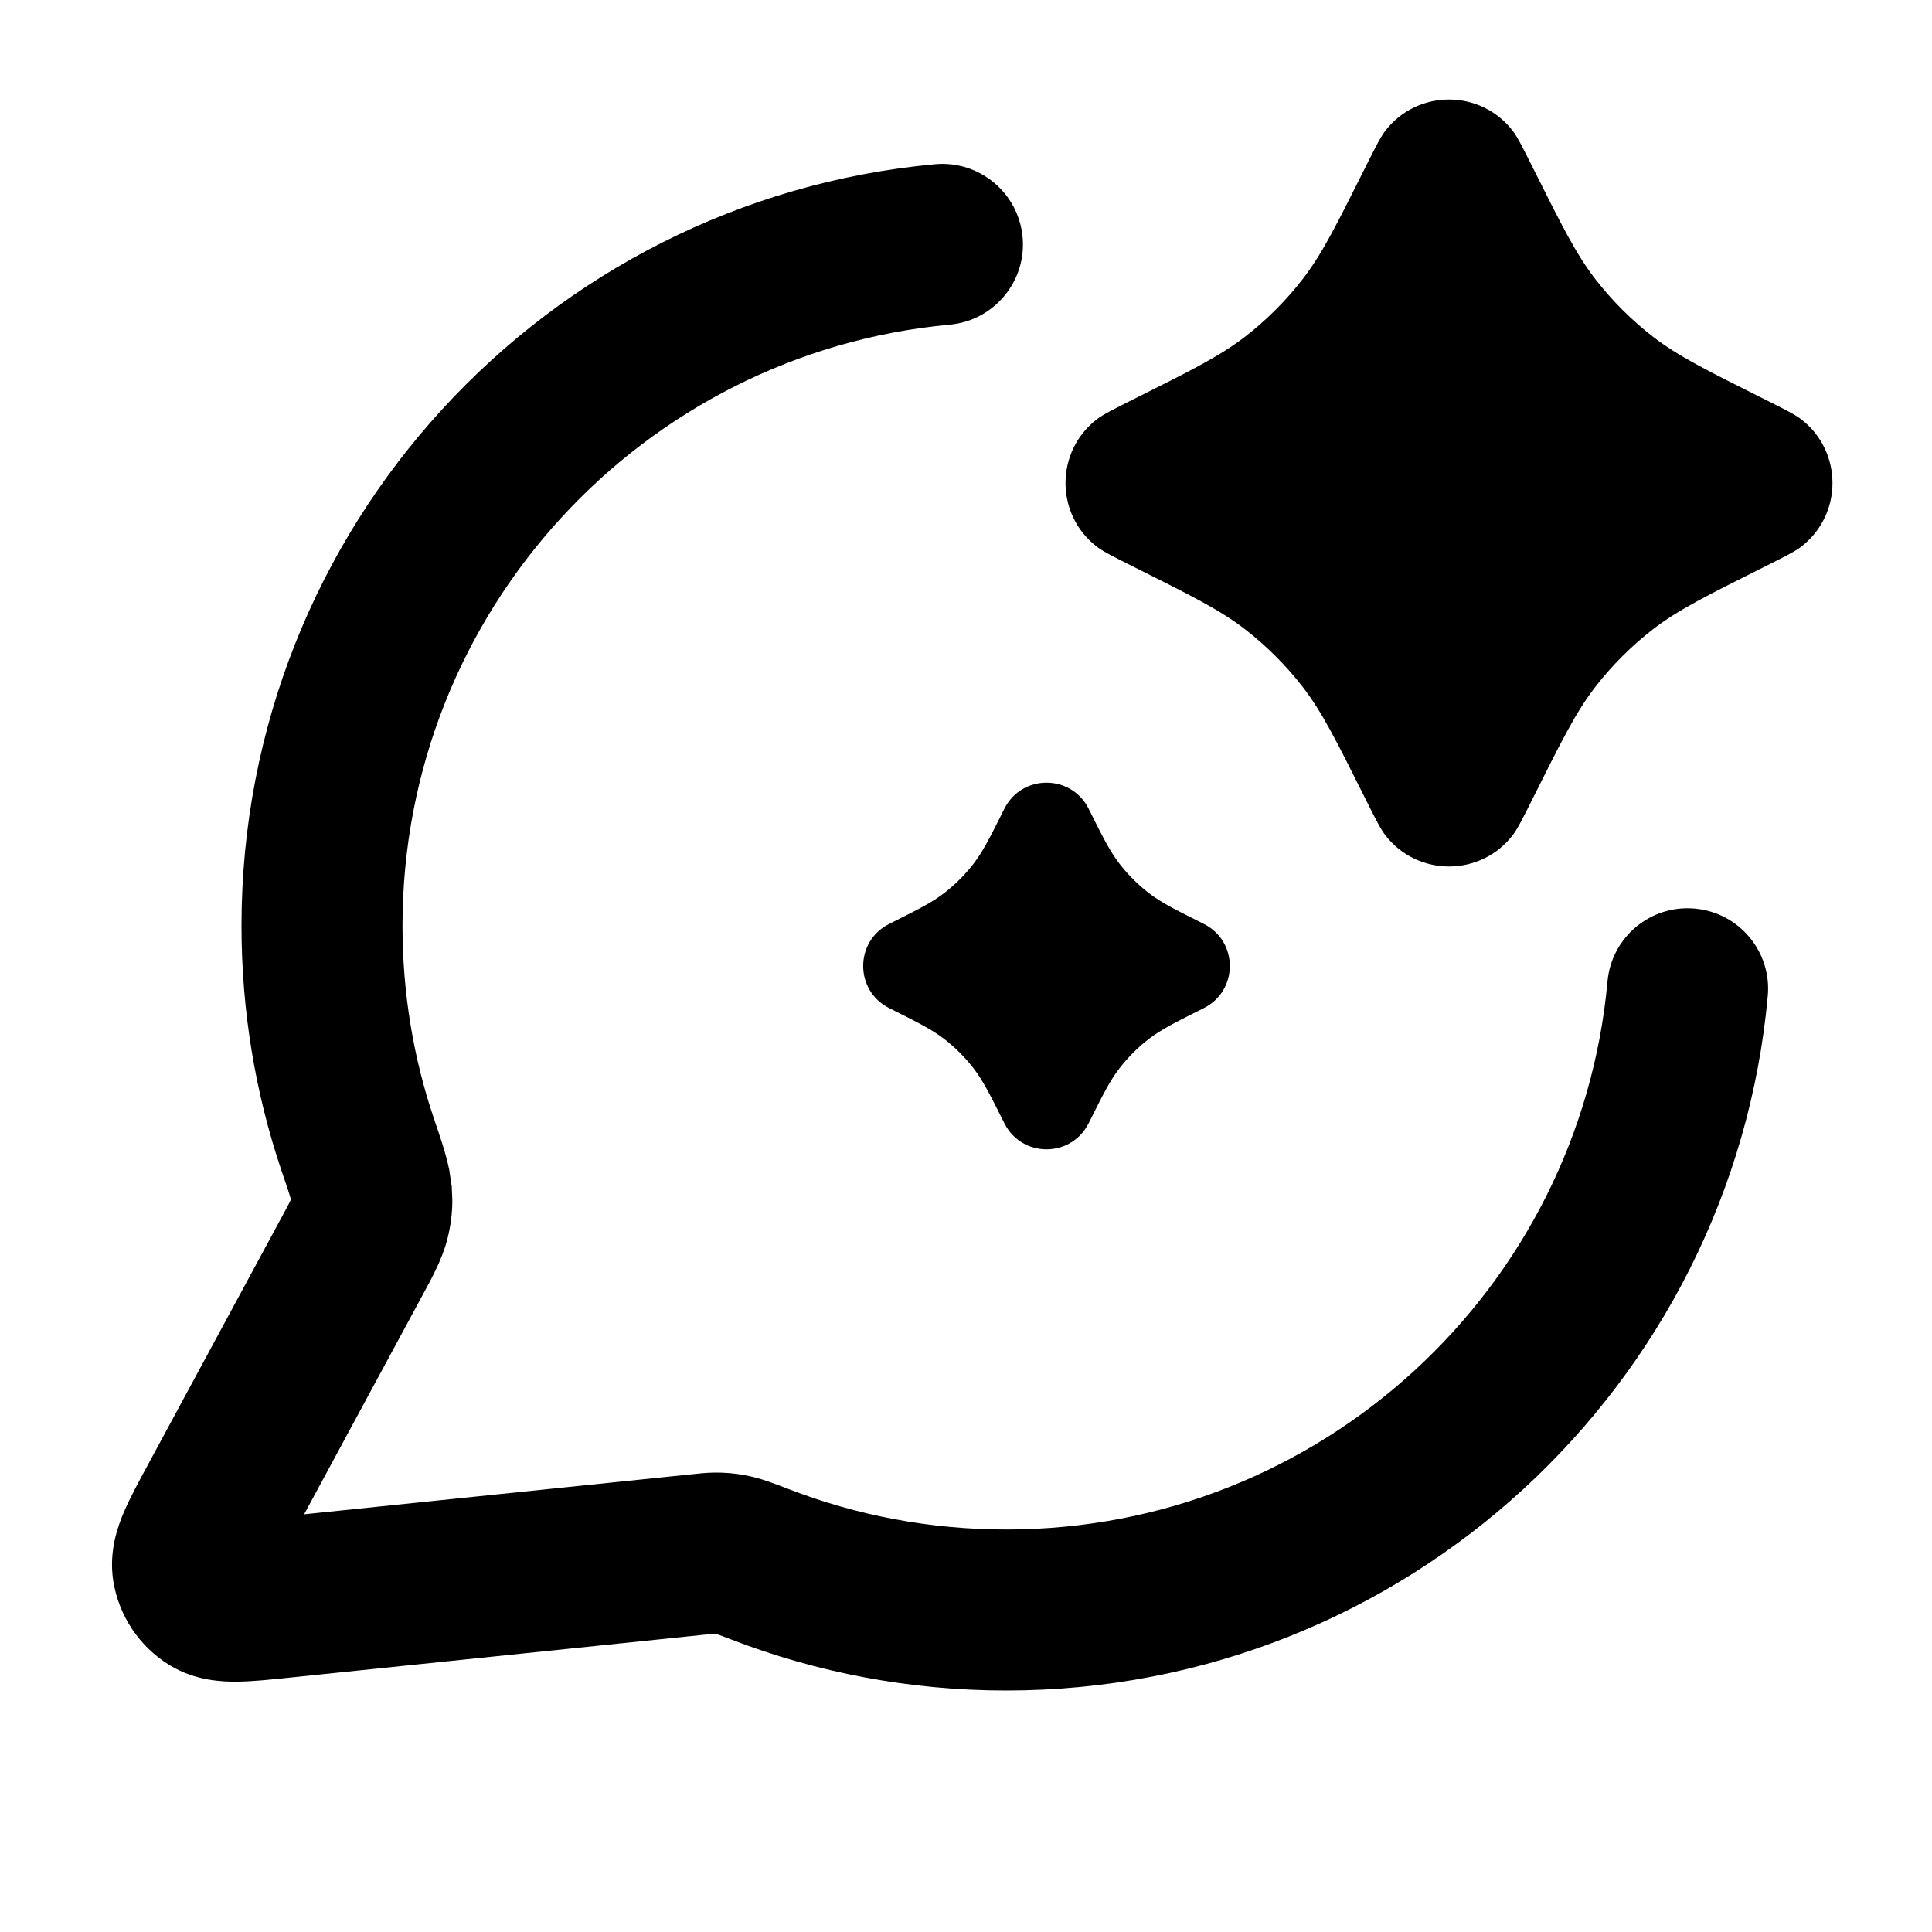 <svg width="24" height="24" viewBox="0 0 24 24" fill="none" xmlns="http://www.w3.org/2000/svg">
<path d="M21.055 11.287C21.605 11.337 22.01 11.823 21.96 12.372C21.519 17.21 17.452 21 12.5 21C11.298 21 10.146 20.776 9.085 20.367C8.994 20.333 8.941 20.312 8.902 20.298C8.864 20.285 8.87 20.288 8.893 20.293C8.909 20.294 8.913 20.292 8.887 20.294C8.855 20.297 8.811 20.3 8.729 20.309L3.608 20.839C3.384 20.862 3.146 20.888 2.949 20.89C2.763 20.892 2.429 20.881 2.108 20.686C1.732 20.456 1.476 20.073 1.407 19.638C1.349 19.267 1.467 18.952 1.54 18.782C1.617 18.601 1.732 18.391 1.839 18.193L3.475 15.165C3.546 15.033 3.585 14.963 3.61 14.909C3.612 14.907 3.612 14.903 3.613 14.901C3.611 14.894 3.61 14.886 3.607 14.876C3.586 14.803 3.552 14.704 3.495 14.537C3.173 13.582 3 12.56 3 11.5C3 6.552 6.783 2.487 11.615 2.04C12.165 1.99 12.652 2.395 12.703 2.945C12.754 3.494 12.349 3.982 11.799 4.033C7.986 4.385 5 7.595 5 11.5C5 12.34 5.137 13.146 5.391 13.897C5.455 14.086 5.535 14.31 5.58 14.528L5.612 14.742L5.619 14.911C5.619 15.073 5.599 15.226 5.557 15.394C5.488 15.663 5.341 15.918 5.234 16.117L3.778 18.811L8.523 18.321L8.732 18.3C8.808 18.294 8.888 18.291 8.968 18.294C9.1 18.299 9.212 18.314 9.341 18.344C9.497 18.38 9.668 18.449 9.805 18.501C10.64 18.823 11.548 19 12.5 19C16.409 19 19.621 16.008 19.969 12.191C20.019 11.641 20.505 11.236 21.055 11.287Z" fill="#98A2B3" style="fill:#98A2B3;fill:color(display-p3 0.596 0.635 0.702);fill-opacity:1;"/>
<path d="M16.954 2.092C17.083 1.834 17.148 1.705 17.205 1.63C17.605 1.105 18.395 1.105 18.795 1.63C18.852 1.705 18.917 1.834 19.046 2.092C19.4 2.8 19.577 3.154 19.813 3.461C20.023 3.733 20.267 3.977 20.539 4.187C20.846 4.423 21.2 4.6 21.908 4.954C22.166 5.083 22.295 5.148 22.37 5.205C22.895 5.605 22.895 6.395 22.37 6.795C22.295 6.852 22.166 6.917 21.908 7.046C21.2 7.4 20.846 7.577 20.539 7.813C20.267 8.023 20.023 8.267 19.813 8.539C19.577 8.846 19.4 9.2 19.046 9.908C18.917 10.166 18.852 10.295 18.795 10.37C18.395 10.895 17.605 10.895 17.205 10.37C17.148 10.295 17.083 10.166 16.954 9.908C16.6 9.2 16.423 8.846 16.187 8.539C15.977 8.267 15.733 8.023 15.461 7.813C15.154 7.577 14.8 7.4 14.092 7.046C13.834 6.917 13.705 6.852 13.63 6.795C13.105 6.395 13.105 5.605 13.63 5.205C13.705 5.148 13.834 5.083 14.092 4.954C14.8 4.6 15.154 4.423 15.461 4.187C15.733 3.977 15.977 3.733 16.187 3.461C16.423 3.154 16.6 2.8 16.954 2.092Z" fill="#98A2B3" style="fill:#98A2B3;fill:color(display-p3 0.596 0.635 0.702);fill-opacity:1;"/>
<path d="M12.477 10.046C12.693 9.615 13.307 9.615 13.523 10.046C13.7 10.4 13.788 10.577 13.907 10.73C14.012 10.866 14.134 10.988 14.27 11.093C14.423 11.212 14.6 11.3 14.954 11.477C15.385 11.693 15.385 12.307 14.954 12.523C14.6 12.7 14.423 12.789 14.27 12.907C14.134 13.012 14.012 13.134 13.907 13.27C13.788 13.423 13.7 13.6 13.523 13.954C13.307 14.385 12.693 14.385 12.477 13.954C12.3 13.6 12.211 13.423 12.093 13.27C11.988 13.134 11.866 13.012 11.73 12.907C11.577 12.789 11.4 12.7 11.046 12.523C10.615 12.307 10.615 11.693 11.046 11.477C11.4 11.3 11.577 11.212 11.73 11.093C11.866 10.988 11.988 10.866 12.093 10.73C12.211 10.577 12.3 10.4 12.477 10.046Z" fill="#98A2B3" style="fill:#98A2B3;fill:color(display-p3 0.596 0.635 0.702);fill-opacity:1;"/>
</svg>
